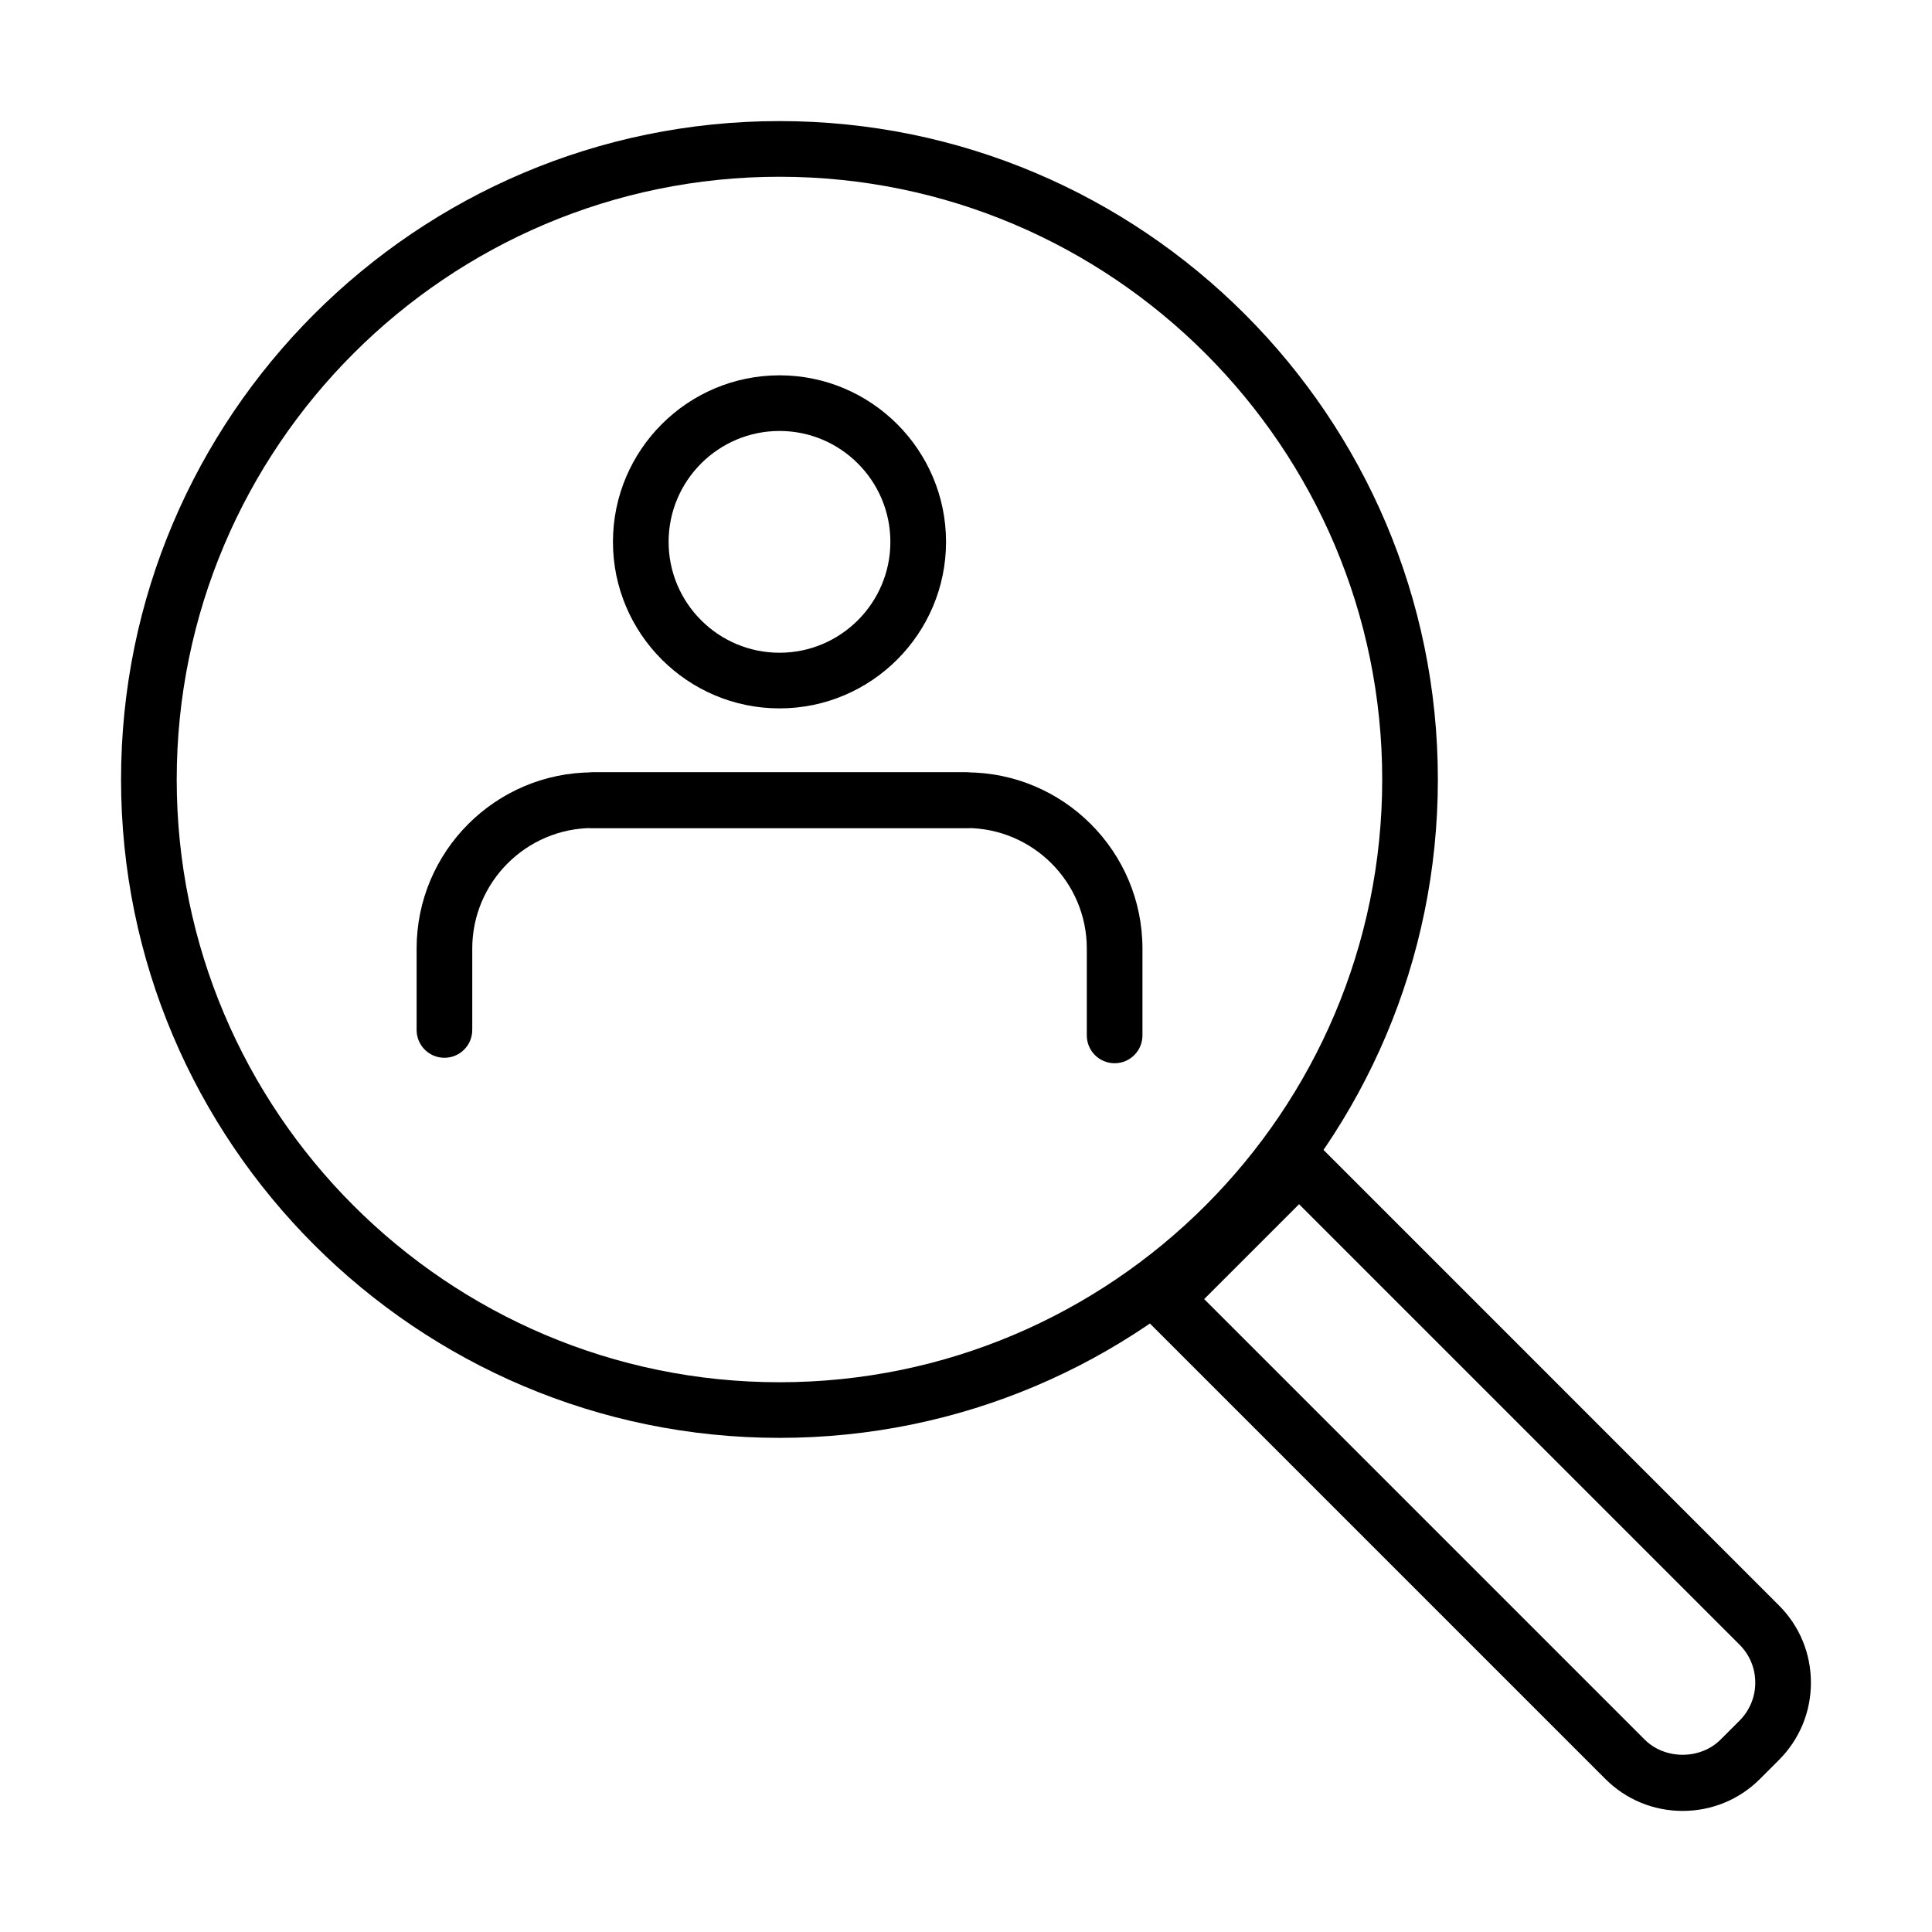 <?xml version="1.0" encoding="UTF-8"?>
<!-- Uploaded to: ICON Repo, www.iconrepo.com, Generator: ICON Repo Mixer Tools -->
<svg fill="#000000" width="800px" height="800px" version="1.1" viewBox="144 144 512 512" xmlns="http://www.w3.org/2000/svg">
 <g>
  <path d="m439.39 425.77c-4.078 0-7.375-3.301-7.375-7.375v-23.016c0-17.621-14.336-31.945-31.957-31.945h-98.949c-17.621 0-31.957 14.336-31.957 31.945v21.57c0 4.078-3.301 7.375-7.375 7.375-4.078 0-7.371-3.297-7.371-7.375v-21.57c0-25.754 20.949-46.695 46.703-46.695h98.949c25.75 0 46.703 20.953 46.703 46.695v23.016c0 4.074-3.309 7.375-7.371 7.375z"/>
  <path d="m400.05 363.44h-98.938c-4.078 0-7.375-3.297-7.375-7.375 0-4.074 3.297-7.375 7.375-7.375h98.938c4.078 0 7.375 3.301 7.375 7.375 0 4.078-3.309 7.375-7.375 7.375z"/>
  <path d="m350.58 331.73c-24.332 0-44.141-19.797-44.141-44.129 0-24.34 19.797-44.137 44.141-44.137 24.332 0 44.129 19.797 44.129 44.137 0 24.332-19.797 44.129-44.129 44.129zm0-73.52c-16.203 0-29.391 13.18-29.391 29.391 0 16.203 13.176 29.383 29.391 29.383 16.203 0 29.379-13.18 29.379-29.383 0-16.199-13.176-29.391-29.379-29.391z"/>
  <path d="m350.57 525.05c-96.215 0-174.49-78.273-174.49-174.48 0-96.211 78.273-174.48 174.49-174.48 96.215 0 174.48 78.273 174.48 174.48 0 96.211-78.27 174.48-174.48 174.48zm0-334.21c-88.074 0-159.74 71.656-159.74 159.74s71.652 159.73 159.74 159.73c88.082 0 159.73-71.652 159.73-159.73s-71.664-159.74-159.73-159.74z"/>
  <path d="m589.92 623.91c-7.75 0-15.023-3.008-20.508-8.492l-121.93-121.93c-2.887-2.871-2.887-7.543 0-10.43l35.574-35.574c2.773-2.762 7.66-2.769 10.43 0l121.93 121.94c5.484 5.473 8.496 12.754 8.496 20.508 0 7.75-3.023 15.031-8.496 20.504l-4.992 4.992c-5.473 5.477-12.766 8.484-20.508 8.484zm-126.8-135.64 116.72 116.72c5.383 5.394 14.773 5.394 20.152 0l4.992-4.992c2.691-2.691 4.18-6.273 4.18-10.074 0-3.812-1.477-7.387-4.18-10.078l-116.72-116.72z"/>
 </g>
</svg>